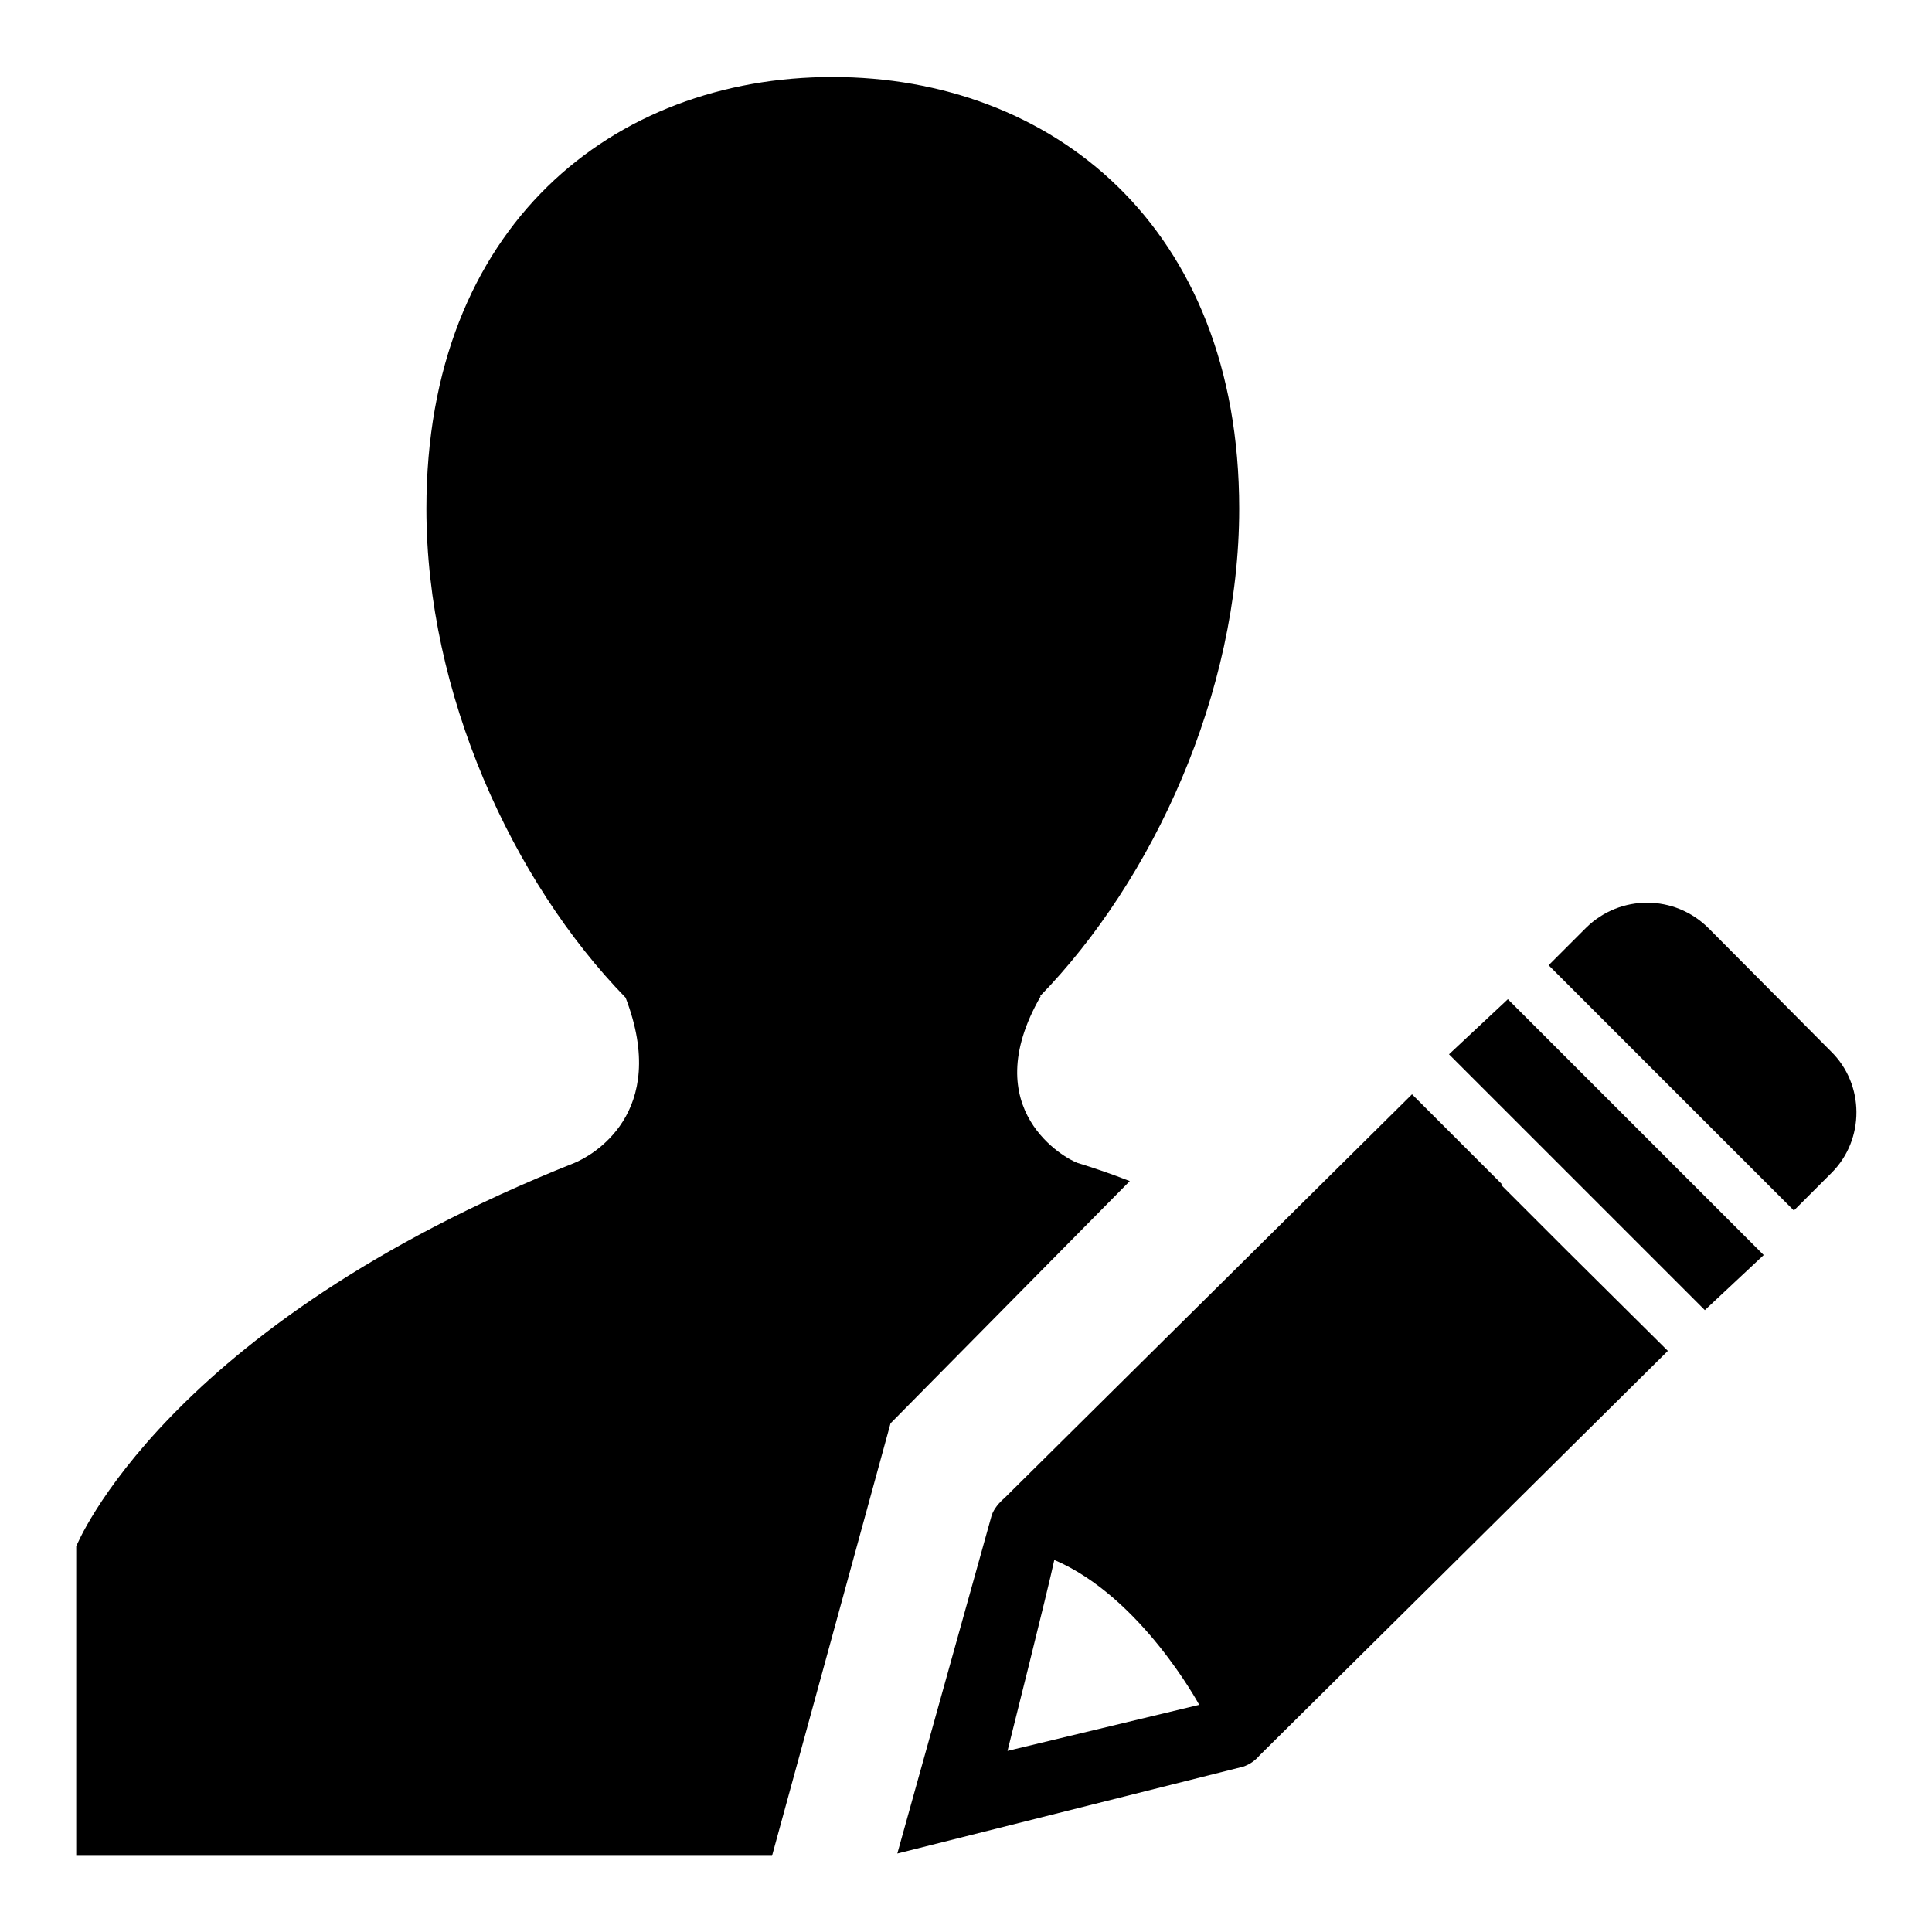 <?xml version="1.0" encoding="utf-8"?>
<!-- Svg Vector Icons : http://www.onlinewebfonts.com/icon -->
<!DOCTYPE svg PUBLIC "-//W3C//DTD SVG 1.1//EN" "http://www.w3.org/Graphics/SVG/1.1/DTD/svg11.dtd">
<svg version="1.1" xmlns="http://www.w3.org/2000/svg" xmlns:xlink="http://www.w3.org/1999/xlink" x="0px" y="0px" viewBox="0 0 256 256" enable-background="new 0 0 256 256" xml:space="preserve">
<g> <path fill="#000000" d="M149.7,156.5c-2.3-0.9-4.6-1.7-6.9-2.4c-1.5-0.5-13.6-7-4.9-22.1h-0.1c15-15.4,26.4-40.2,26.4-64.6 c0-37.5-24.9-57.2-53.9-57.2c-29,0-53.8,19.7-53.8,57.2c0,24.5,11.4,49.4,26.4,64.8c5.9,15.4-4.6,21-6.8,21.9 c-54.3,21.6-66,50.8-66,50.8v41h92.2l15.7-57.3L149.7,156.5L149.7,156.5z M207.8,165.9l-8.9-8.9l0.1-0.1l-11.9-11.9l-54,53.5 c-0.7,0.6-1.4,1.4-1.7,2.3l-12.5,44.8l45.8-11.5c0.9-0.3,1.6-0.8,2.2-1.5L221,179L207.8,165.9L207.8,165.9L207.8,165.9z M133.5,232 c0,0,5.4-21.5,6.2-25.3c11.5,4.9,19.2,19.2,19.2,19.2L133.5,232z M192,139.7l33.9,33.9l7.8-7.3l-33.9-33.9L192,139.7z M242.6,139.3 L226.4,123c-4.5-4.5-11.7-4.5-16.2-0.1l-5,5l32.5,32.5l5-5C247.1,151,247.1,143.7,242.6,139.3L242.6,139.3z"/></g>
</svg>